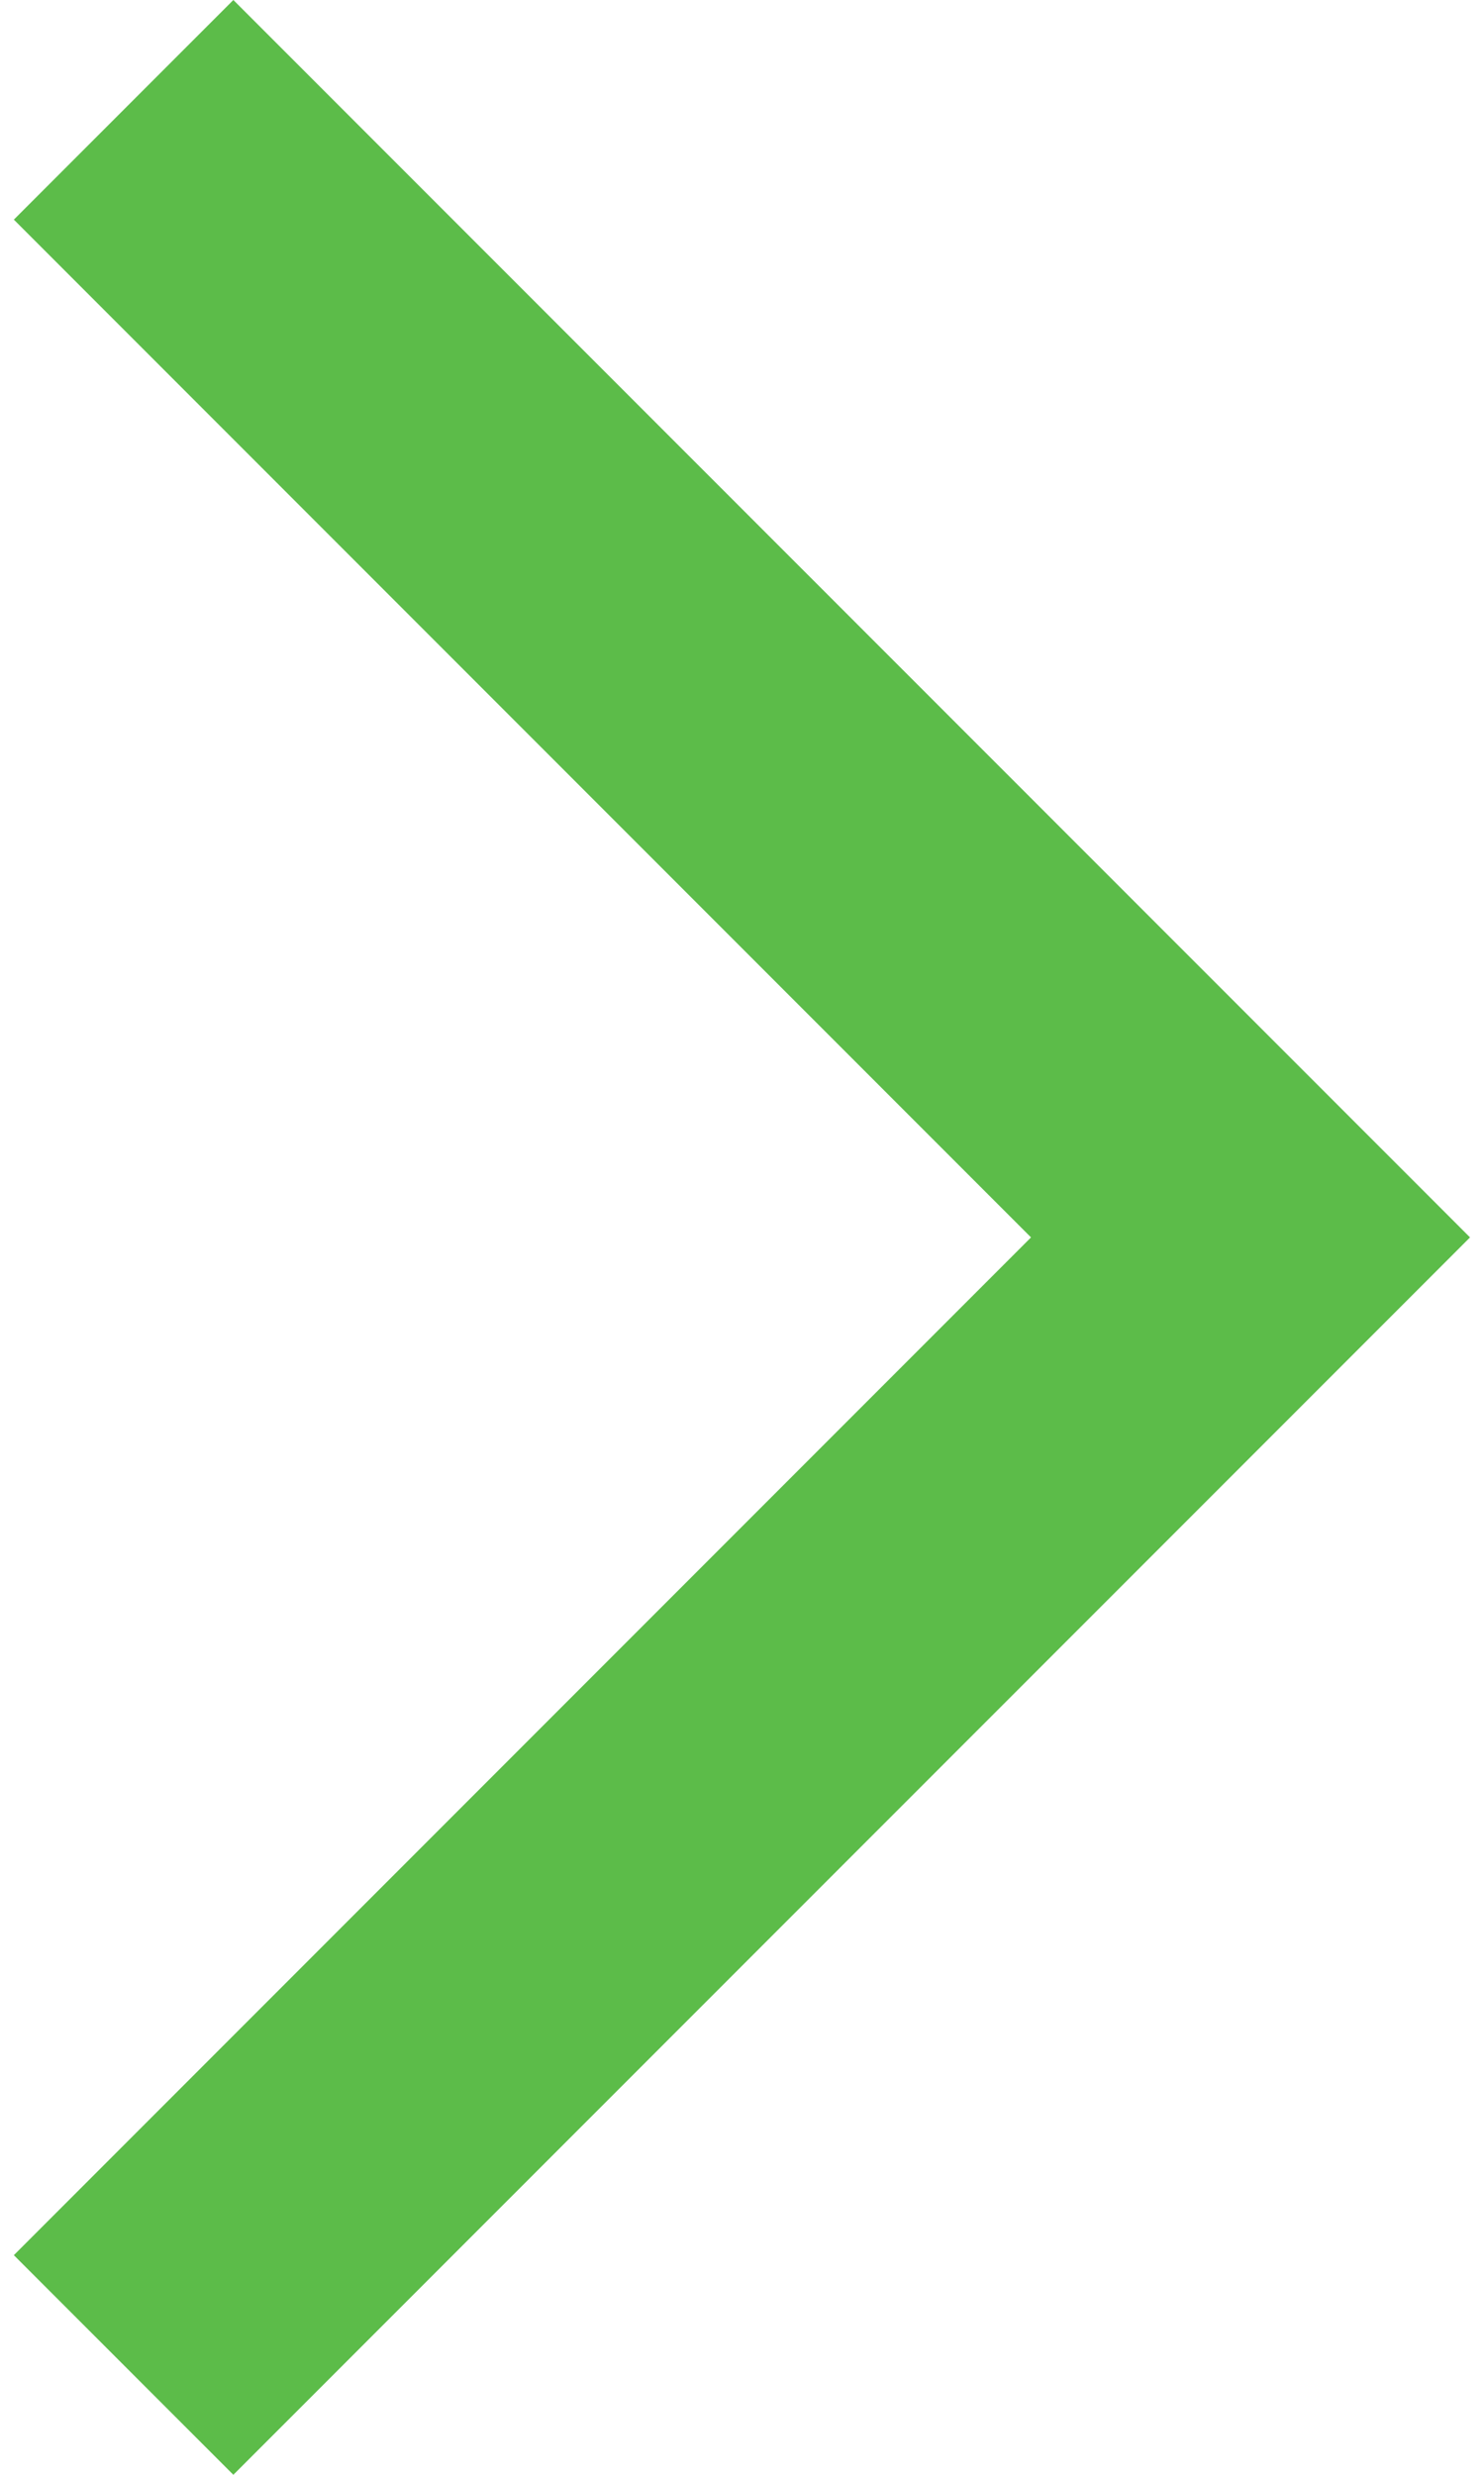 <svg xmlns="http://www.w3.org/2000/svg" width="12" height="20" viewBox="0 0 12 20" fill="none"><path d="M1.887 0L11.887 10L1.887 20L0.112 18.225L8.337 10L0.112 1.775L1.887 0Z" fill="#5CBC49"></path></svg>